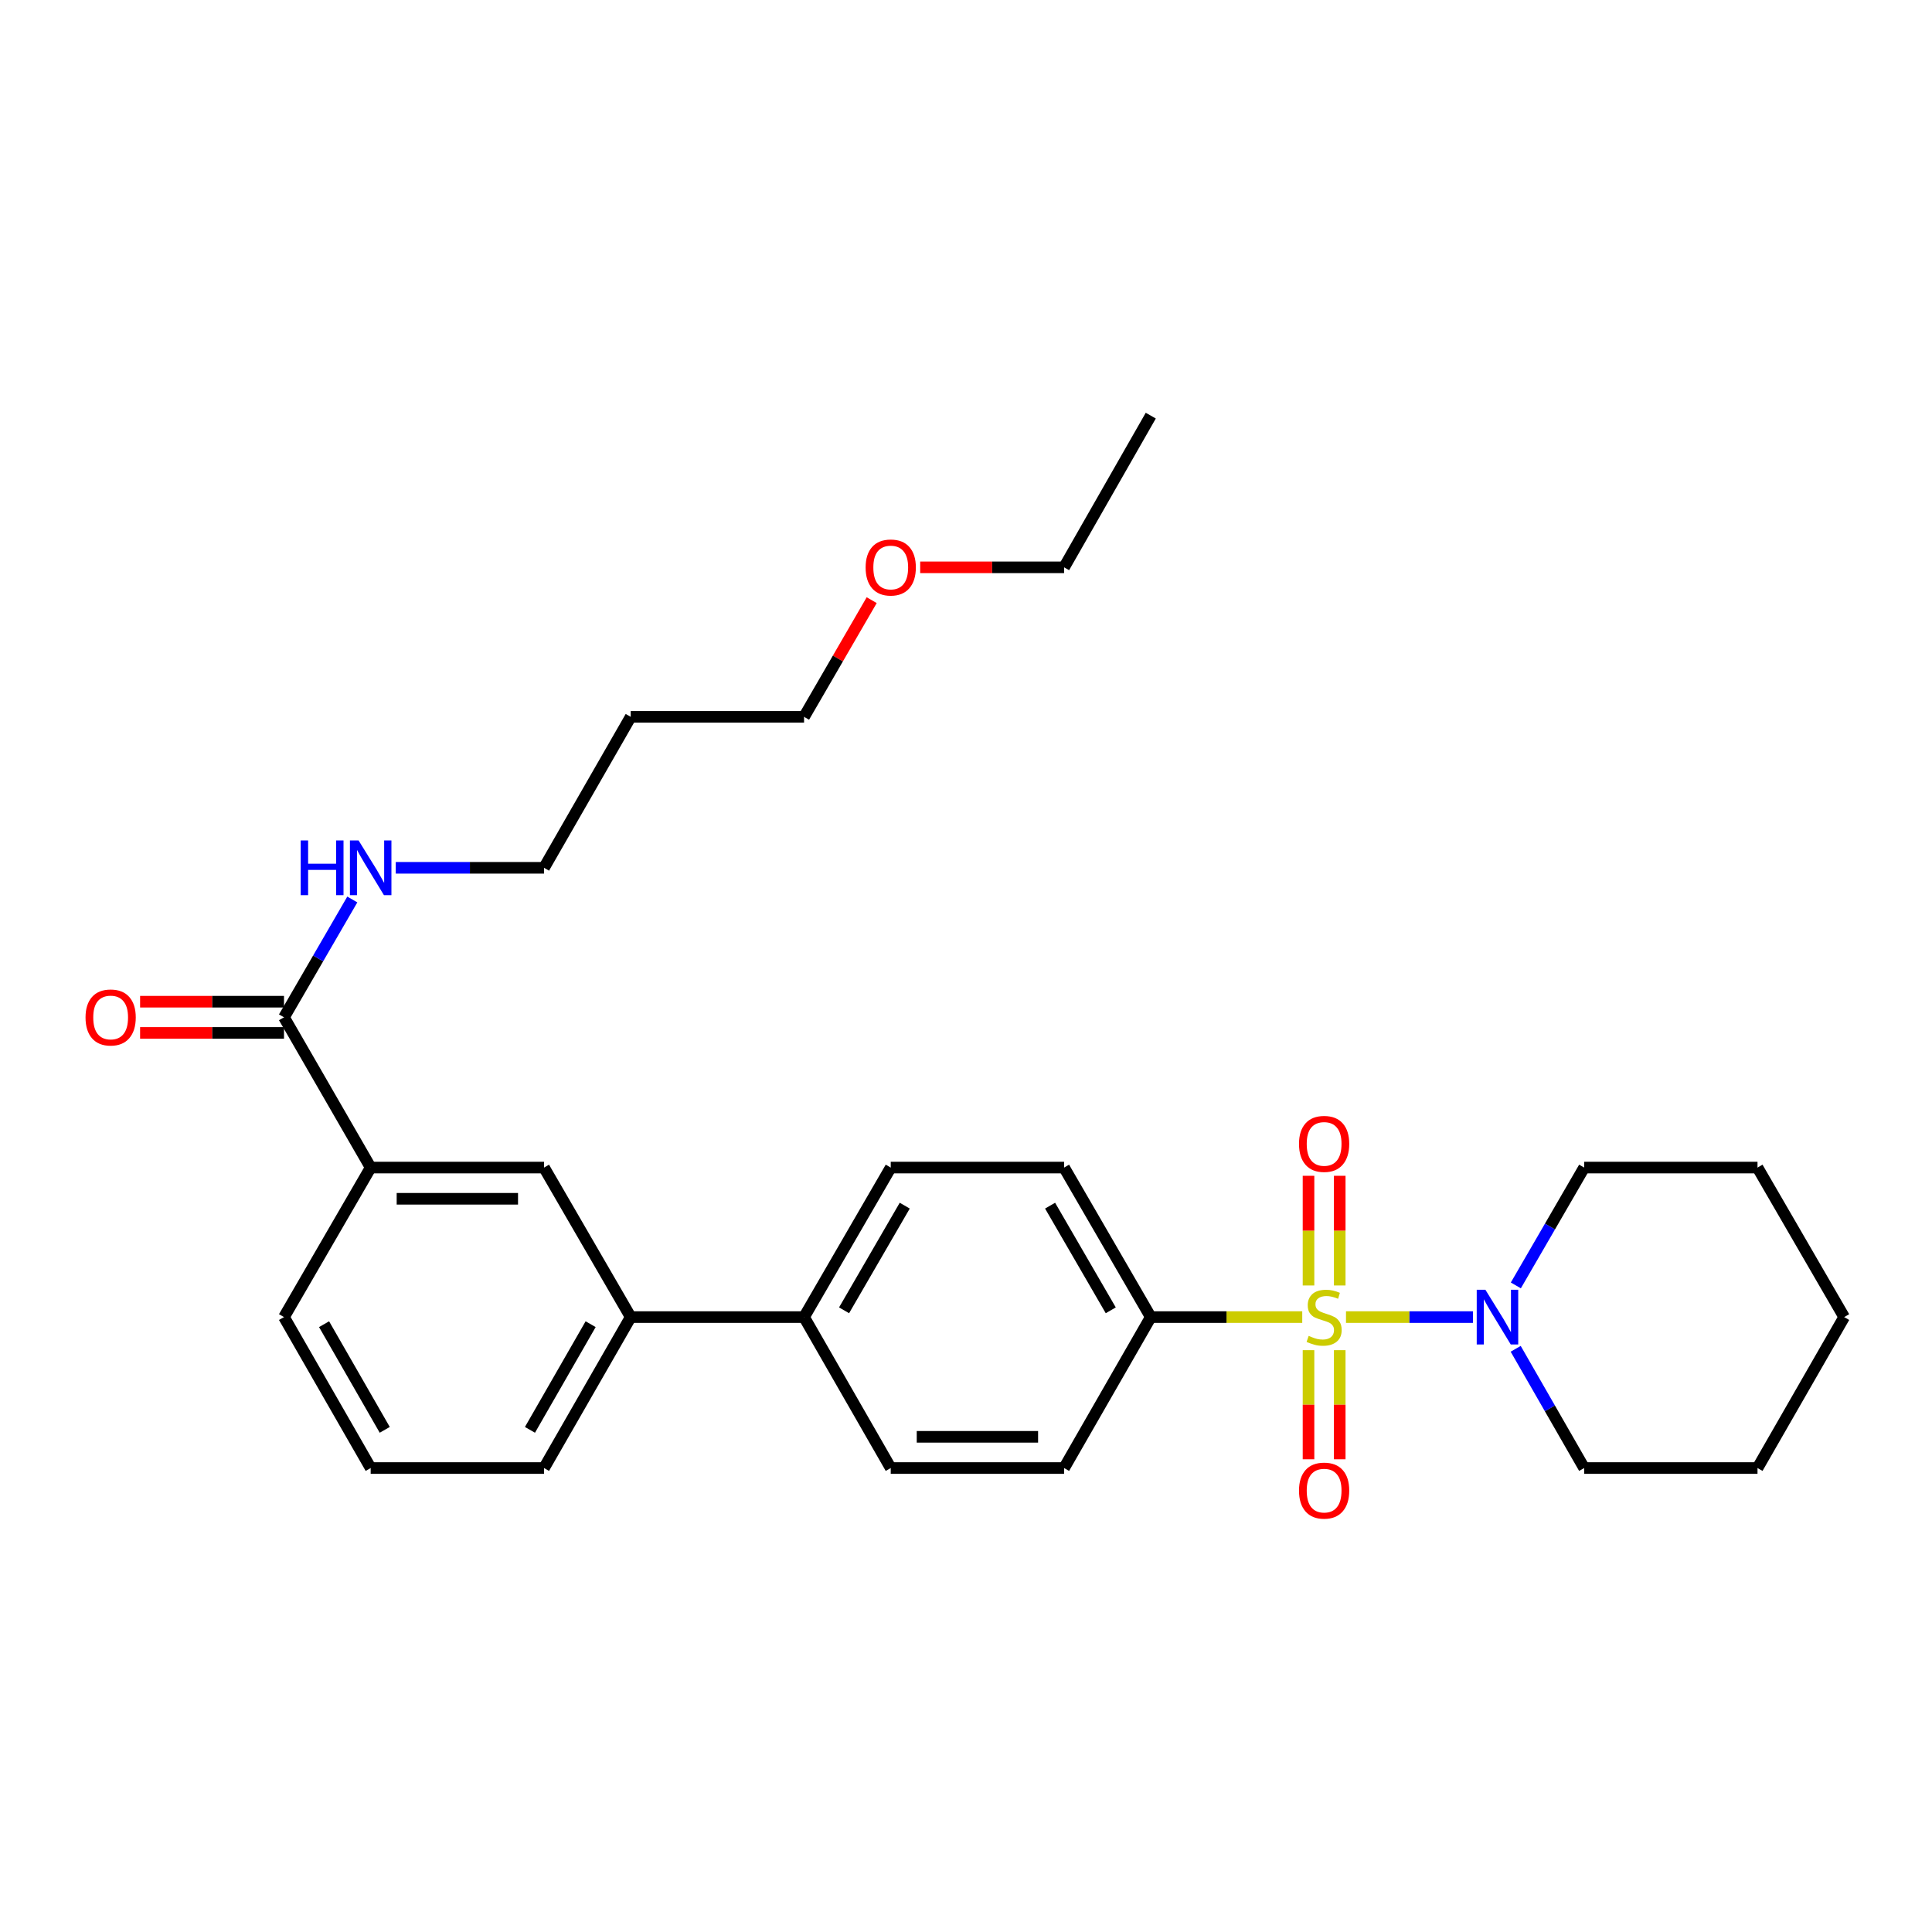 <?xml version='1.0' encoding='iso-8859-1'?>
<svg version='1.1' baseProfile='full'
              xmlns='http://www.w3.org/2000/svg'
                      xmlns:rdkit='http://www.rdkit.org/xml'
                      xmlns:xlink='http://www.w3.org/1999/xlink'
                  xml:space='preserve'
width='1000px' height='1000px' viewBox='0 0 1000 1000'>
<!-- END OF HEADER -->
<rect style='opacity:1.0;fill:#FFFFFF;stroke:none' width='1000' height='1000' x='0' y='0'> </rect>
<path class='bond-0' d='M 696.686,681.723 L 729.538,681.723' style='fill:none;fill-rule:evenodd;stroke:#CCCC00;stroke-width:6px;stroke-linecap:butt;stroke-linejoin:miter;stroke-opacity:1' />
<path class='bond-0' d='M 729.538,681.723 L 762.39,681.723' style='fill:none;fill-rule:evenodd;stroke:#0000FF;stroke-width:6px;stroke-linecap:butt;stroke-linejoin:miter;stroke-opacity:1' />
<path class='bond-1' d='M 674.04,681.723 L 634.838,681.723' style='fill:none;fill-rule:evenodd;stroke:#CCCC00;stroke-width:6px;stroke-linecap:butt;stroke-linejoin:miter;stroke-opacity:1' />
<path class='bond-1' d='M 634.838,681.723 L 595.636,681.723' style='fill:none;fill-rule:evenodd;stroke:#000000;stroke-width:6px;stroke-linecap:butt;stroke-linejoin:miter;stroke-opacity:1' />
<path class='bond-3' d='M 693.442,665.36 L 693.442,636.975' style='fill:none;fill-rule:evenodd;stroke:#CCCC00;stroke-width:6px;stroke-linecap:butt;stroke-linejoin:miter;stroke-opacity:1' />
<path class='bond-3' d='M 693.442,636.975 L 693.442,608.59' style='fill:none;fill-rule:evenodd;stroke:#FF0000;stroke-width:6px;stroke-linecap:butt;stroke-linejoin:miter;stroke-opacity:1' />
<path class='bond-3' d='M 677.284,665.36 L 677.284,636.975' style='fill:none;fill-rule:evenodd;stroke:#CCCC00;stroke-width:6px;stroke-linecap:butt;stroke-linejoin:miter;stroke-opacity:1' />
<path class='bond-3' d='M 677.284,636.975 L 677.284,608.59' style='fill:none;fill-rule:evenodd;stroke:#FF0000;stroke-width:6px;stroke-linecap:butt;stroke-linejoin:miter;stroke-opacity:1' />
<path class='bond-4' d='M 677.284,698.846 L 677.284,727.081' style='fill:none;fill-rule:evenodd;stroke:#CCCC00;stroke-width:6px;stroke-linecap:butt;stroke-linejoin:miter;stroke-opacity:1' />
<path class='bond-4' d='M 677.284,727.081 L 677.284,755.316' style='fill:none;fill-rule:evenodd;stroke:#FF0000;stroke-width:6px;stroke-linecap:butt;stroke-linejoin:miter;stroke-opacity:1' />
<path class='bond-4' d='M 693.442,698.846 L 693.442,727.081' style='fill:none;fill-rule:evenodd;stroke:#CCCC00;stroke-width:6px;stroke-linecap:butt;stroke-linejoin:miter;stroke-opacity:1' />
<path class='bond-4' d='M 693.442,727.081 L 693.442,755.316' style='fill:none;fill-rule:evenodd;stroke:#FF0000;stroke-width:6px;stroke-linecap:butt;stroke-linejoin:miter;stroke-opacity:1' />
<path class='bond-15' d='M 784.595,665.327 L 802.275,634.828' style='fill:none;fill-rule:evenodd;stroke:#0000FF;stroke-width:6px;stroke-linecap:butt;stroke-linejoin:miter;stroke-opacity:1' />
<path class='bond-15' d='M 802.275,634.828 L 819.954,604.329' style='fill:none;fill-rule:evenodd;stroke:#000000;stroke-width:6px;stroke-linecap:butt;stroke-linejoin:miter;stroke-opacity:1' />
<path class='bond-16' d='M 784.515,698.136 L 802.235,728.995' style='fill:none;fill-rule:evenodd;stroke:#0000FF;stroke-width:6px;stroke-linecap:butt;stroke-linejoin:miter;stroke-opacity:1' />
<path class='bond-16' d='M 802.235,728.995 L 819.954,759.853' style='fill:none;fill-rule:evenodd;stroke:#000000;stroke-width:6px;stroke-linecap:butt;stroke-linejoin:miter;stroke-opacity:1' />
<path class='bond-10' d='M 595.636,681.723 L 550.772,604.329' style='fill:none;fill-rule:evenodd;stroke:#000000;stroke-width:6px;stroke-linecap:butt;stroke-linejoin:miter;stroke-opacity:1' />
<path class='bond-10' d='M 574.927,678.217 L 543.523,624.042' style='fill:none;fill-rule:evenodd;stroke:#000000;stroke-width:6px;stroke-linecap:butt;stroke-linejoin:miter;stroke-opacity:1' />
<path class='bond-11' d='M 595.636,681.723 L 550.772,759.853' style='fill:none;fill-rule:evenodd;stroke:#000000;stroke-width:6px;stroke-linecap:butt;stroke-linejoin:miter;stroke-opacity:1' />
<path class='bond-2' d='M 146.998,526.558 L 191.862,604.329' style='fill:none;fill-rule:evenodd;stroke:#000000;stroke-width:6px;stroke-linecap:butt;stroke-linejoin:miter;stroke-opacity:1' />
<path class='bond-9' d='M 146.998,518.48 L 109.756,518.48' style='fill:none;fill-rule:evenodd;stroke:#000000;stroke-width:6px;stroke-linecap:butt;stroke-linejoin:miter;stroke-opacity:1' />
<path class='bond-9' d='M 109.756,518.48 L 72.514,518.48' style='fill:none;fill-rule:evenodd;stroke:#FF0000;stroke-width:6px;stroke-linecap:butt;stroke-linejoin:miter;stroke-opacity:1' />
<path class='bond-9' d='M 146.998,534.637 L 109.756,534.637' style='fill:none;fill-rule:evenodd;stroke:#000000;stroke-width:6px;stroke-linecap:butt;stroke-linejoin:miter;stroke-opacity:1' />
<path class='bond-9' d='M 109.756,534.637 L 72.514,534.637' style='fill:none;fill-rule:evenodd;stroke:#FF0000;stroke-width:6px;stroke-linecap:butt;stroke-linejoin:miter;stroke-opacity:1' />
<path class='bond-14' d='M 146.998,526.558 L 164.677,496.064' style='fill:none;fill-rule:evenodd;stroke:#000000;stroke-width:6px;stroke-linecap:butt;stroke-linejoin:miter;stroke-opacity:1' />
<path class='bond-14' d='M 164.677,496.064 L 182.356,465.57' style='fill:none;fill-rule:evenodd;stroke:#0000FF;stroke-width:6px;stroke-linecap:butt;stroke-linejoin:miter;stroke-opacity:1' />
<path class='bond-5' d='M 191.862,604.329 L 281.589,604.329' style='fill:none;fill-rule:evenodd;stroke:#000000;stroke-width:6px;stroke-linecap:butt;stroke-linejoin:miter;stroke-opacity:1' />
<path class='bond-5' d='M 205.321,620.487 L 268.13,620.487' style='fill:none;fill-rule:evenodd;stroke:#000000;stroke-width:6px;stroke-linecap:butt;stroke-linejoin:miter;stroke-opacity:1' />
<path class='bond-31' d='M 191.862,604.329 L 146.998,681.723' style='fill:none;fill-rule:evenodd;stroke:#000000;stroke-width:6px;stroke-linecap:butt;stroke-linejoin:miter;stroke-opacity:1' />
<path class='bond-6' d='M 281.589,604.329 L 326.453,681.723' style='fill:none;fill-rule:evenodd;stroke:#000000;stroke-width:6px;stroke-linecap:butt;stroke-linejoin:miter;stroke-opacity:1' />
<path class='bond-7' d='M 326.453,681.723 L 416.181,681.723' style='fill:none;fill-rule:evenodd;stroke:#000000;stroke-width:6px;stroke-linecap:butt;stroke-linejoin:miter;stroke-opacity:1' />
<path class='bond-19' d='M 326.453,681.723 L 281.589,759.853' style='fill:none;fill-rule:evenodd;stroke:#000000;stroke-width:6px;stroke-linecap:butt;stroke-linejoin:miter;stroke-opacity:1' />
<path class='bond-19' d='M 305.712,685.397 L 274.307,740.088' style='fill:none;fill-rule:evenodd;stroke:#000000;stroke-width:6px;stroke-linecap:butt;stroke-linejoin:miter;stroke-opacity:1' />
<path class='bond-8' d='M 416.181,681.723 L 461.044,759.853' style='fill:none;fill-rule:evenodd;stroke:#000000;stroke-width:6px;stroke-linecap:butt;stroke-linejoin:miter;stroke-opacity:1' />
<path class='bond-29' d='M 416.181,681.723 L 461.044,604.329' style='fill:none;fill-rule:evenodd;stroke:#000000;stroke-width:6px;stroke-linecap:butt;stroke-linejoin:miter;stroke-opacity:1' />
<path class='bond-29' d='M 436.889,678.217 L 468.293,624.042' style='fill:none;fill-rule:evenodd;stroke:#000000;stroke-width:6px;stroke-linecap:butt;stroke-linejoin:miter;stroke-opacity:1' />
<path class='bond-13' d='M 550.772,604.329 L 461.044,604.329' style='fill:none;fill-rule:evenodd;stroke:#000000;stroke-width:6px;stroke-linecap:butt;stroke-linejoin:miter;stroke-opacity:1' />
<path class='bond-12' d='M 550.772,759.853 L 461.044,759.853' style='fill:none;fill-rule:evenodd;stroke:#000000;stroke-width:6px;stroke-linecap:butt;stroke-linejoin:miter;stroke-opacity:1' />
<path class='bond-12' d='M 537.313,743.696 L 474.503,743.696' style='fill:none;fill-rule:evenodd;stroke:#000000;stroke-width:6px;stroke-linecap:butt;stroke-linejoin:miter;stroke-opacity:1' />
<path class='bond-22' d='M 204.845,449.173 L 243.217,449.173' style='fill:none;fill-rule:evenodd;stroke:#0000FF;stroke-width:6px;stroke-linecap:butt;stroke-linejoin:miter;stroke-opacity:1' />
<path class='bond-22' d='M 243.217,449.173 L 281.589,449.173' style='fill:none;fill-rule:evenodd;stroke:#000000;stroke-width:6px;stroke-linecap:butt;stroke-linejoin:miter;stroke-opacity:1' />
<path class='bond-25' d='M 819.954,604.329 L 909.682,604.329' style='fill:none;fill-rule:evenodd;stroke:#000000;stroke-width:6px;stroke-linecap:butt;stroke-linejoin:miter;stroke-opacity:1' />
<path class='bond-26' d='M 819.954,759.853 L 909.682,759.853' style='fill:none;fill-rule:evenodd;stroke:#000000;stroke-width:6px;stroke-linecap:butt;stroke-linejoin:miter;stroke-opacity:1' />
<path class='bond-17' d='M 326.453,371.034 L 281.589,449.173' style='fill:none;fill-rule:evenodd;stroke:#000000;stroke-width:6px;stroke-linecap:butt;stroke-linejoin:miter;stroke-opacity:1' />
<path class='bond-23' d='M 326.453,371.034 L 416.181,371.034' style='fill:none;fill-rule:evenodd;stroke:#000000;stroke-width:6px;stroke-linecap:butt;stroke-linejoin:miter;stroke-opacity:1' />
<path class='bond-18' d='M 146.998,681.723 L 191.862,759.853' style='fill:none;fill-rule:evenodd;stroke:#000000;stroke-width:6px;stroke-linecap:butt;stroke-linejoin:miter;stroke-opacity:1' />
<path class='bond-18' d='M 167.739,685.397 L 199.144,740.088' style='fill:none;fill-rule:evenodd;stroke:#000000;stroke-width:6px;stroke-linecap:butt;stroke-linejoin:miter;stroke-opacity:1' />
<path class='bond-20' d='M 281.589,759.853 L 191.862,759.853' style='fill:none;fill-rule:evenodd;stroke:#000000;stroke-width:6px;stroke-linecap:butt;stroke-linejoin:miter;stroke-opacity:1' />
<path class='bond-21' d='M 451.191,310.646 L 433.686,340.84' style='fill:none;fill-rule:evenodd;stroke:#FF0000;stroke-width:6px;stroke-linecap:butt;stroke-linejoin:miter;stroke-opacity:1' />
<path class='bond-21' d='M 433.686,340.84 L 416.181,371.034' style='fill:none;fill-rule:evenodd;stroke:#000000;stroke-width:6px;stroke-linecap:butt;stroke-linejoin:miter;stroke-opacity:1' />
<path class='bond-24' d='M 476.288,293.649 L 513.53,293.649' style='fill:none;fill-rule:evenodd;stroke:#FF0000;stroke-width:6px;stroke-linecap:butt;stroke-linejoin:miter;stroke-opacity:1' />
<path class='bond-24' d='M 513.53,293.649 L 550.772,293.649' style='fill:none;fill-rule:evenodd;stroke:#000000;stroke-width:6px;stroke-linecap:butt;stroke-linejoin:miter;stroke-opacity:1' />
<path class='bond-27' d='M 550.772,293.649 L 595.636,215.133' style='fill:none;fill-rule:evenodd;stroke:#000000;stroke-width:6px;stroke-linecap:butt;stroke-linejoin:miter;stroke-opacity:1' />
<path class='bond-30' d='M 909.682,604.329 L 954.545,681.723' style='fill:none;fill-rule:evenodd;stroke:#000000;stroke-width:6px;stroke-linecap:butt;stroke-linejoin:miter;stroke-opacity:1' />
<path class='bond-28' d='M 909.682,759.853 L 954.545,681.723' style='fill:none;fill-rule:evenodd;stroke:#000000;stroke-width:6px;stroke-linecap:butt;stroke-linejoin:miter;stroke-opacity:1' />
<path  class='atom-0' d='M 677.363 691.443
Q 677.683 691.563, 679.003 692.123
Q 680.323 692.683, 681.763 693.043
Q 683.243 693.363, 684.683 693.363
Q 687.363 693.363, 688.923 692.083
Q 690.483 690.763, 690.483 688.483
Q 690.483 686.923, 689.683 685.963
Q 688.923 685.003, 687.723 684.483
Q 686.523 683.963, 684.523 683.363
Q 682.003 682.603, 680.483 681.883
Q 679.003 681.163, 677.923 679.643
Q 676.883 678.123, 676.883 675.563
Q 676.883 672.003, 679.283 669.803
Q 681.723 667.603, 686.523 667.603
Q 689.803 667.603, 693.523 669.163
L 692.603 672.243
Q 689.203 670.843, 686.643 670.843
Q 683.883 670.843, 682.363 672.003
Q 680.843 673.123, 680.883 675.083
Q 680.883 676.603, 681.643 677.523
Q 682.443 678.443, 683.563 678.963
Q 684.723 679.483, 686.643 680.083
Q 689.203 680.883, 690.723 681.683
Q 692.243 682.483, 693.323 684.123
Q 694.443 685.723, 694.443 688.483
Q 694.443 692.403, 691.803 694.523
Q 689.203 696.603, 684.843 696.603
Q 682.323 696.603, 680.403 696.043
Q 678.523 695.523, 676.283 694.603
L 677.363 691.443
' fill='#CCCC00'/>
<path  class='atom-1' d='M 768.831 667.563
L 778.111 682.563
Q 779.031 684.043, 780.511 686.723
Q 781.991 689.403, 782.071 689.563
L 782.071 667.563
L 785.831 667.563
L 785.831 695.883
L 781.951 695.883
L 771.991 679.483
Q 770.831 677.563, 769.591 675.363
Q 768.391 673.163, 768.031 672.483
L 768.031 695.883
L 764.351 695.883
L 764.351 667.563
L 768.831 667.563
' fill='#0000FF'/>
<path  class='atom-4' d='M 672.363 592.076
Q 672.363 585.276, 675.723 581.476
Q 679.083 577.676, 685.363 577.676
Q 691.643 577.676, 695.003 581.476
Q 698.363 585.276, 698.363 592.076
Q 698.363 598.956, 694.963 602.876
Q 691.563 606.756, 685.363 606.756
Q 679.123 606.756, 675.723 602.876
Q 672.363 598.996, 672.363 592.076
M 685.363 603.556
Q 689.683 603.556, 692.003 600.676
Q 694.363 597.756, 694.363 592.076
Q 694.363 586.516, 692.003 583.716
Q 689.683 580.876, 685.363 580.876
Q 681.043 580.876, 678.683 583.676
Q 676.363 586.476, 676.363 592.076
Q 676.363 597.796, 678.683 600.676
Q 681.043 603.556, 685.363 603.556
' fill='#FF0000'/>
<path  class='atom-5' d='M 672.363 771.531
Q 672.363 764.731, 675.723 760.931
Q 679.083 757.131, 685.363 757.131
Q 691.643 757.131, 695.003 760.931
Q 698.363 764.731, 698.363 771.531
Q 698.363 778.411, 694.963 782.331
Q 691.563 786.211, 685.363 786.211
Q 679.123 786.211, 675.723 782.331
Q 672.363 778.451, 672.363 771.531
M 685.363 783.011
Q 689.683 783.011, 692.003 780.131
Q 694.363 777.211, 694.363 771.531
Q 694.363 765.971, 692.003 763.171
Q 689.683 760.331, 685.363 760.331
Q 681.043 760.331, 678.683 763.131
Q 676.363 765.931, 676.363 771.531
Q 676.363 777.251, 678.683 780.131
Q 681.043 783.011, 685.363 783.011
' fill='#FF0000'/>
<path  class='atom-10' d='M 44.271 526.638
Q 44.271 519.838, 47.631 516.038
Q 50.991 512.238, 57.271 512.238
Q 63.551 512.238, 66.911 516.038
Q 70.271 519.838, 70.271 526.638
Q 70.271 533.518, 66.871 537.438
Q 63.471 541.318, 57.271 541.318
Q 51.031 541.318, 47.631 537.438
Q 44.271 533.558, 44.271 526.638
M 57.271 538.118
Q 61.591 538.118, 63.911 535.238
Q 66.271 532.318, 66.271 526.638
Q 66.271 521.078, 63.911 518.278
Q 61.591 515.438, 57.271 515.438
Q 52.951 515.438, 50.591 518.238
Q 48.271 521.038, 48.271 526.638
Q 48.271 532.358, 50.591 535.238
Q 52.951 538.118, 57.271 538.118
' fill='#FF0000'/>
<path  class='atom-15' d='M 155.642 435.013
L 159.482 435.013
L 159.482 447.053
L 173.962 447.053
L 173.962 435.013
L 177.802 435.013
L 177.802 463.333
L 173.962 463.333
L 173.962 450.253
L 159.482 450.253
L 159.482 463.333
L 155.642 463.333
L 155.642 435.013
' fill='#0000FF'/>
<path  class='atom-15' d='M 185.602 435.013
L 194.882 450.013
Q 195.802 451.493, 197.282 454.173
Q 198.762 456.853, 198.842 457.013
L 198.842 435.013
L 202.602 435.013
L 202.602 463.333
L 198.722 463.333
L 188.762 446.933
Q 187.602 445.013, 186.362 442.813
Q 185.162 440.613, 184.802 439.933
L 184.802 463.333
L 181.122 463.333
L 181.122 435.013
L 185.602 435.013
' fill='#0000FF'/>
<path  class='atom-22' d='M 448.044 293.729
Q 448.044 286.929, 451.404 283.129
Q 454.764 279.329, 461.044 279.329
Q 467.324 279.329, 470.684 283.129
Q 474.044 286.929, 474.044 293.729
Q 474.044 300.609, 470.644 304.529
Q 467.244 308.409, 461.044 308.409
Q 454.804 308.409, 451.404 304.529
Q 448.044 300.649, 448.044 293.729
M 461.044 305.209
Q 465.364 305.209, 467.684 302.329
Q 470.044 299.409, 470.044 293.729
Q 470.044 288.169, 467.684 285.369
Q 465.364 282.529, 461.044 282.529
Q 456.724 282.529, 454.364 285.329
Q 452.044 288.129, 452.044 293.729
Q 452.044 299.449, 454.364 302.329
Q 456.724 305.209, 461.044 305.209
' fill='#FF0000'/>
</svg>
